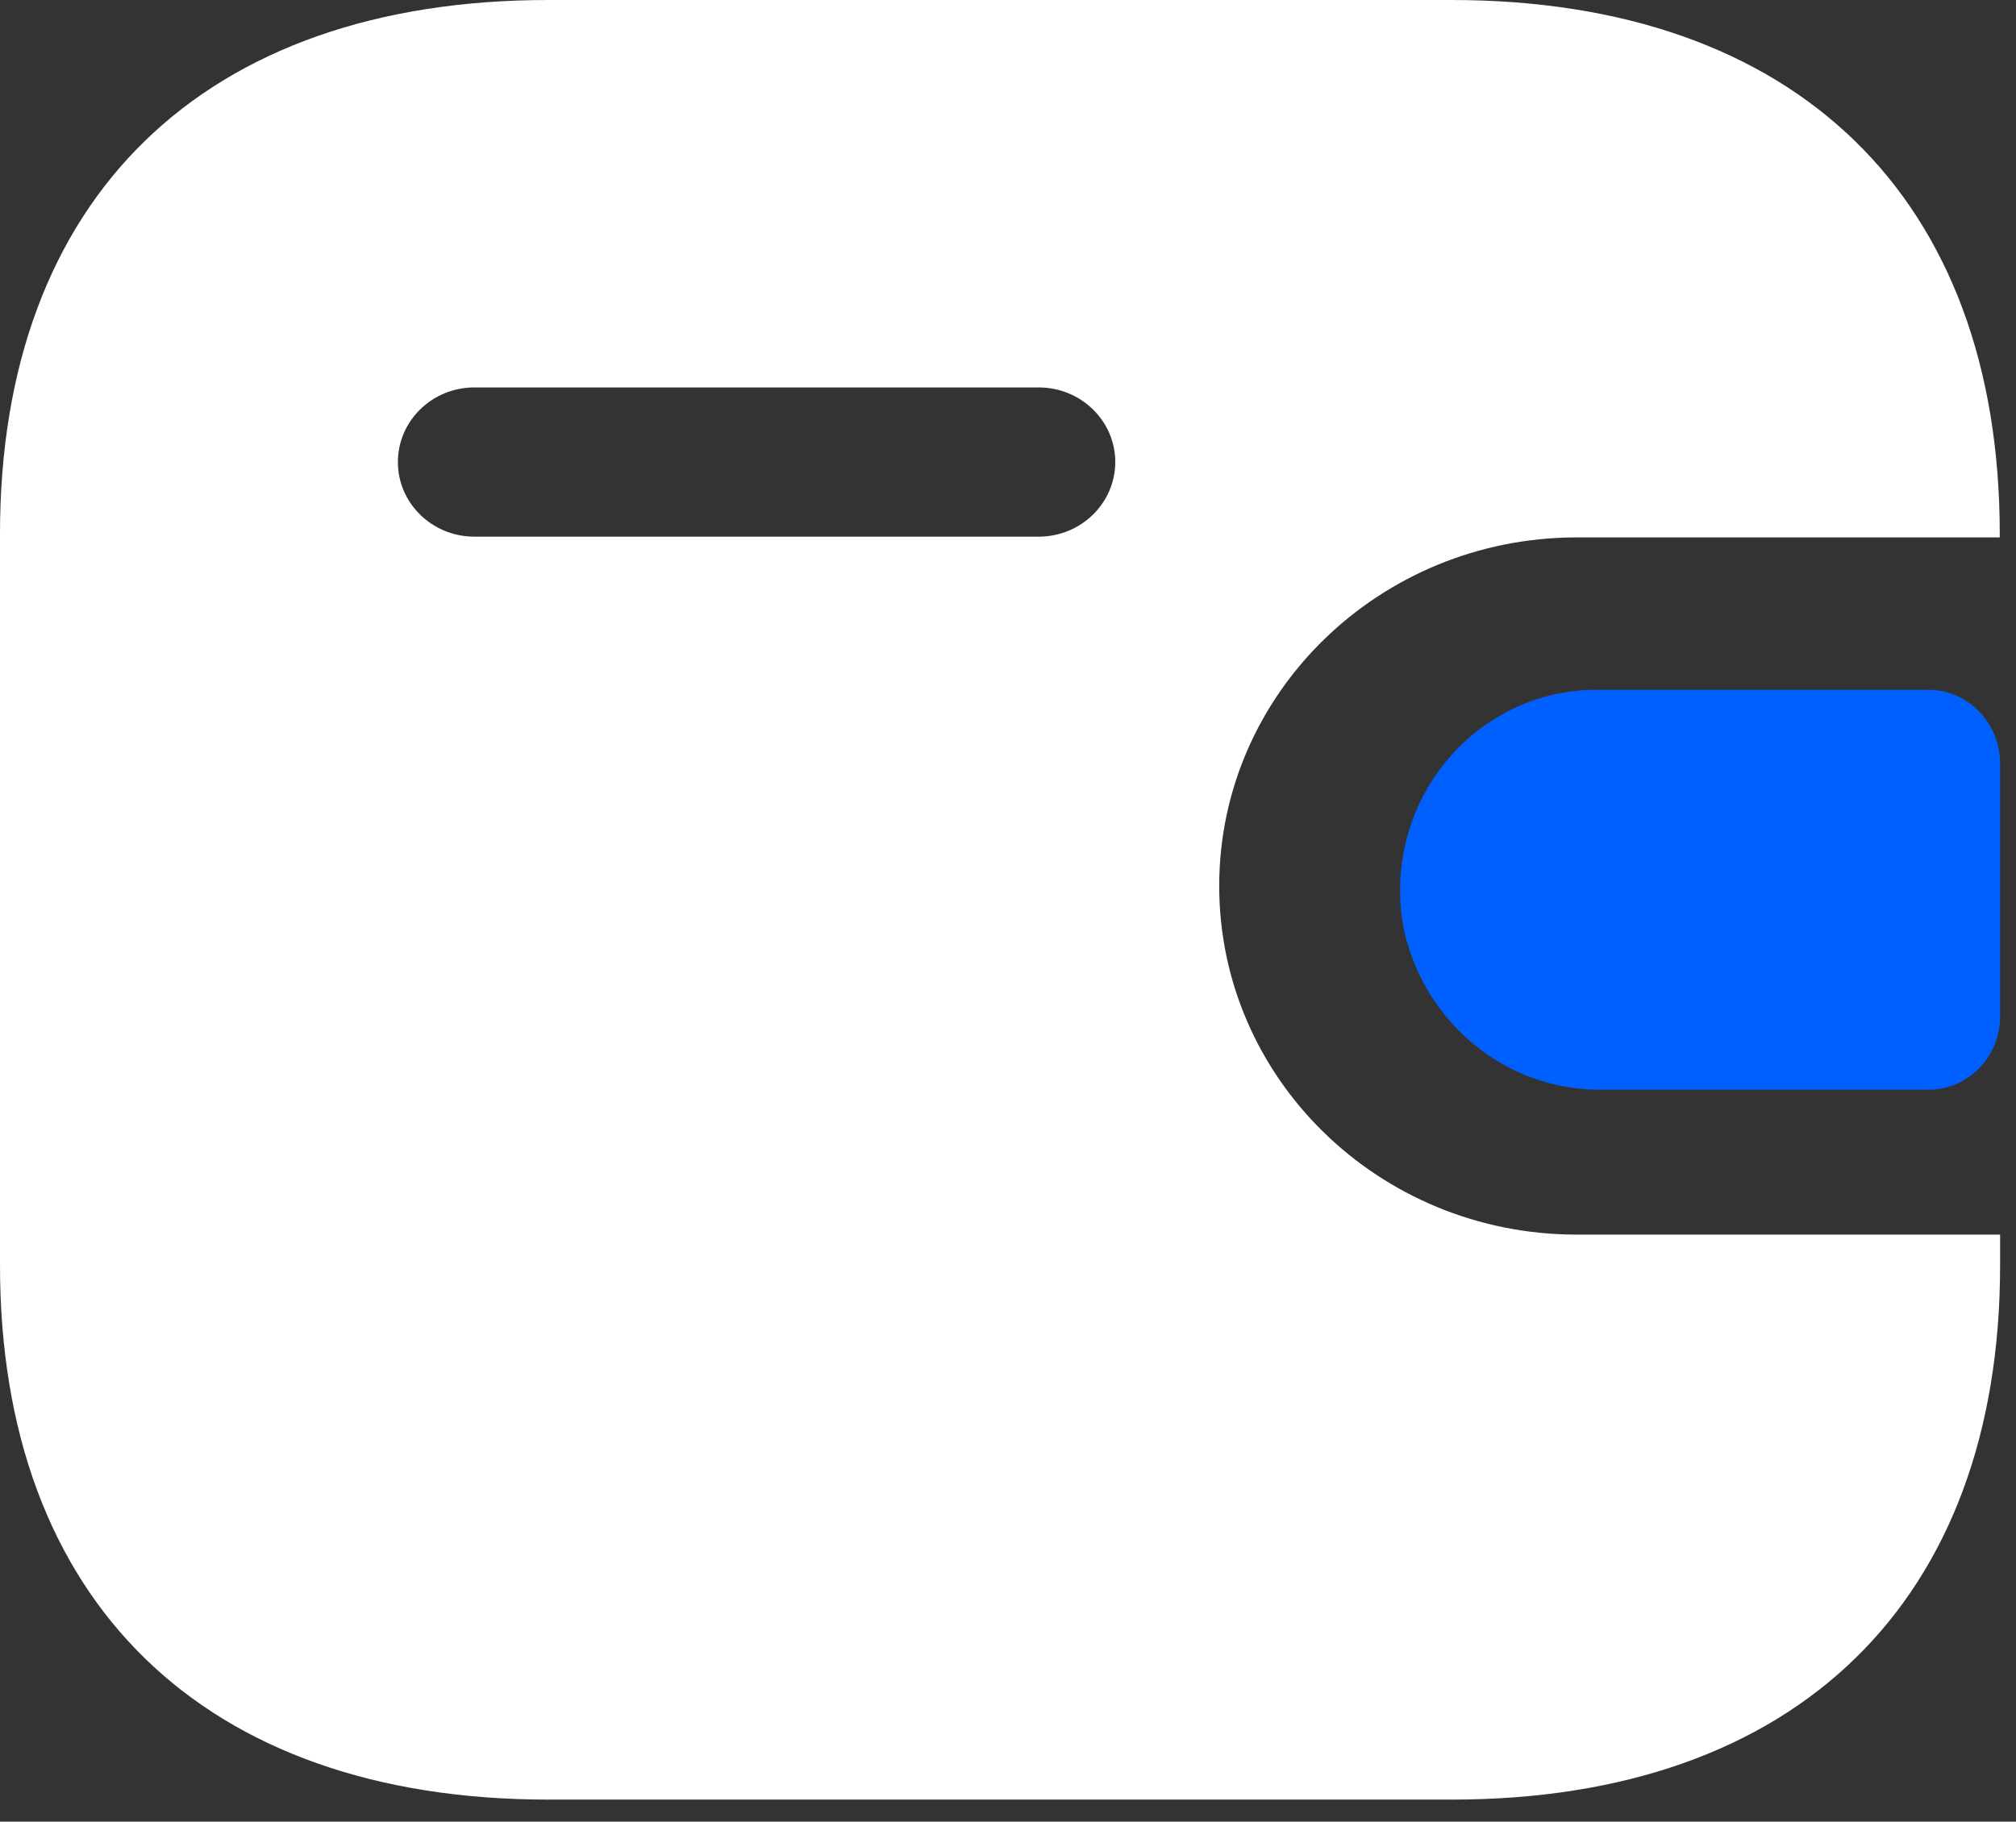 <svg width="52" height="47" viewBox="0 0 52 47" fill="none" xmlns="http://www.w3.org/2000/svg">
<rect x="0" y="0" width="52" height="47" fill="#333333" stroke="none"/>
<path fill-rule="evenodd" clip-rule="evenodd" d="M51.581 13.865H40.657C35.575 13.874 31.456 17.889 31.448 22.846C31.441 27.814 35.563 31.847 40.657 31.853H51.59V32.643C51.59 41.307 46.337 46.43 37.448 46.43H14.145C5.253 46.431 0 41.309 0 32.644V13.77C0 5.104 5.253 0 14.145 0H37.438C46.328 0 51.581 5.104 51.581 13.77V13.865ZM12.226 13.846H26.801C27.891 13.84 28.771 12.975 28.767 11.911C28.762 10.85 27.873 9.991 26.783 9.996H12.227C11.145 10 10.267 10.856 10.263 11.914C10.258 12.975 11.137 13.84 12.226 13.846Z" fill="white"/>
<path d="M36.21 23.98C36.749 26.433 38.901 28.159 41.356 28.115H49.74C50.761 28.115 51.59 27.269 51.59 26.223V19.693C51.588 18.648 50.761 17.801 49.74 17.797H41.159C38.365 17.807 36.109 20.126 36.113 22.983C36.113 23.318 36.147 23.652 36.21 23.98Z" fill="#0060FF"/>
</svg>
